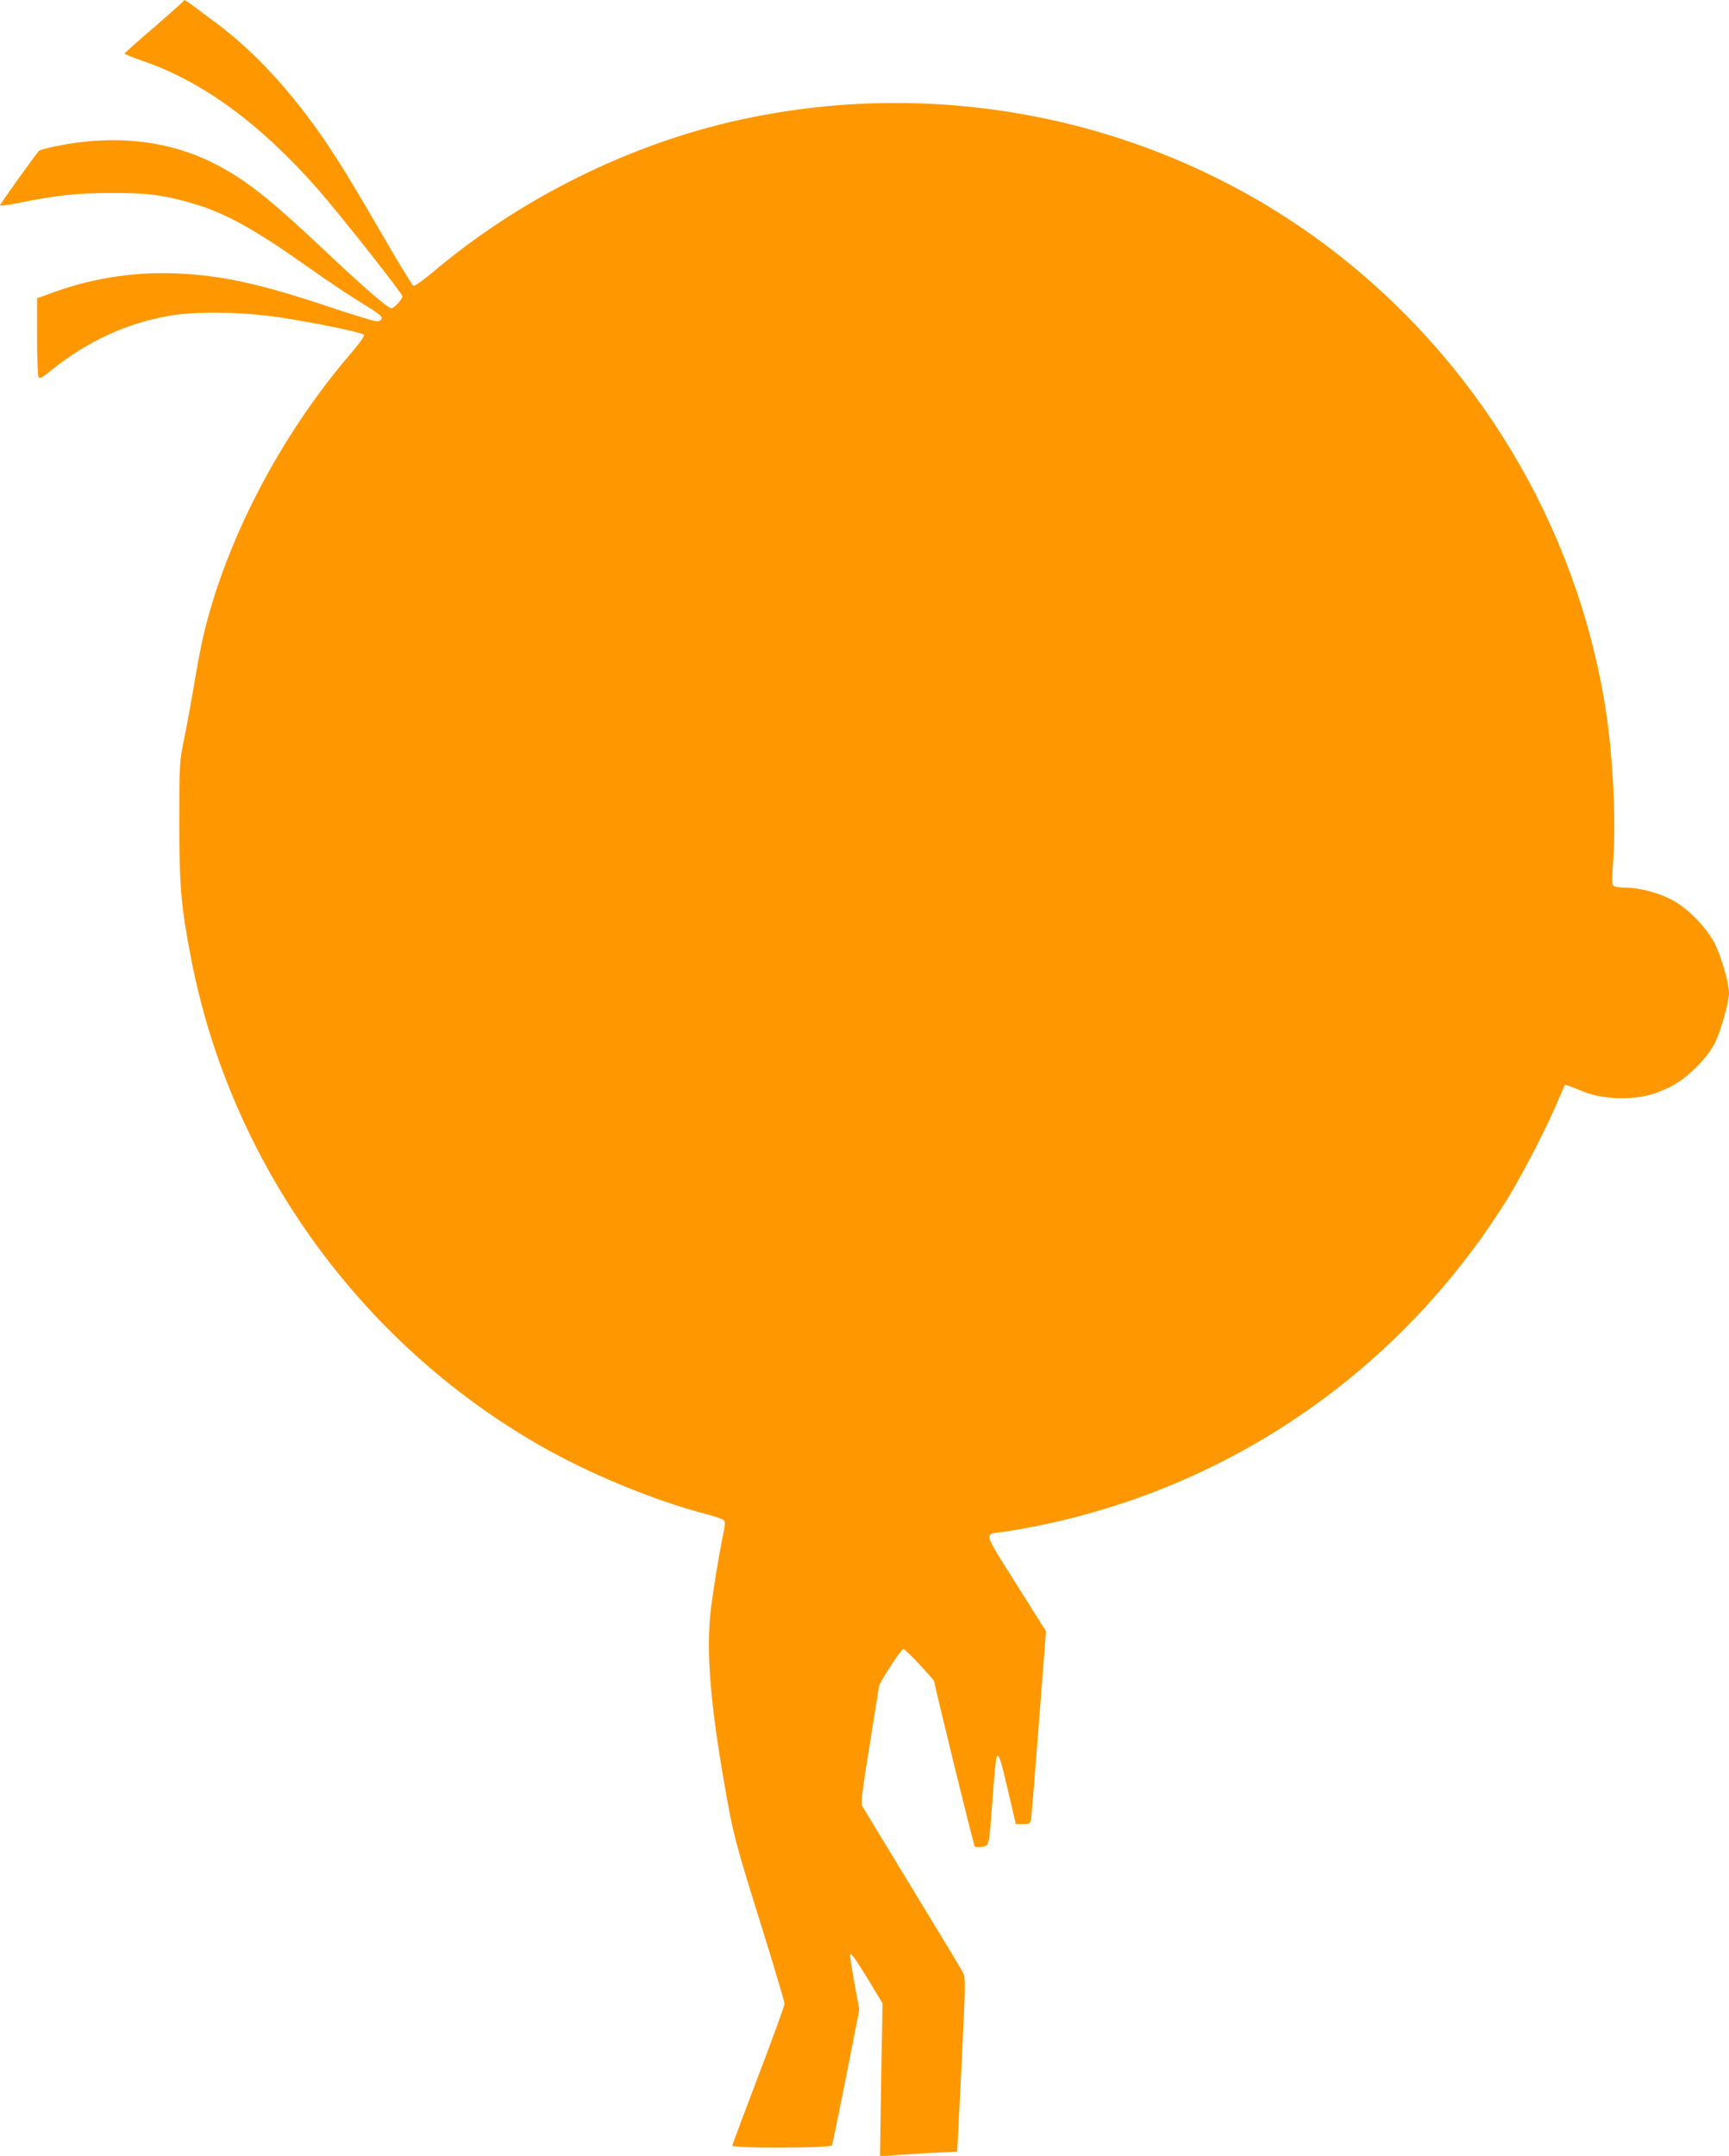 <?xml version="1.0" standalone="no"?>
<!DOCTYPE svg PUBLIC "-//W3C//DTD SVG 20010904//EN"
 "http://www.w3.org/TR/2001/REC-SVG-20010904/DTD/svg10.dtd">
<svg version="1.0" xmlns="http://www.w3.org/2000/svg"
 width="1027pt" height="1280pt" viewBox="0 0 1027 1280"
 preserveAspectRatio="xMidYMid meet">
<g transform="translate(0,1280) scale(0.1,-0.1)"
fill="#ff9800" stroke="none">
<path d="M1088 12792 c-1 -4 -81 -74 -175 -156 -95 -81 -173 -151 -173 -154 0
-4 45 -22 100 -41 359 -121 703 -373 1045 -761 135 -154 505 -622 505 -639 0
-19 -49 -71 -66 -71 -21 0 -174 133 -414 360 -312 294 -461 411 -645 503 -274
136 -595 170 -938 98 -49 -10 -92 -22 -96 -27 -25 -28 -231 -316 -231 -323 0
-5 51 2 114 15 224 45 342 58 551 58 215 0 301 -11 470 -59 199 -57 370 -151
695 -381 113 -80 258 -177 323 -216 83 -50 117 -75 115 -87 -2 -9 -13 -17 -25
-19 -12 -2 -135 35 -275 82 -426 143 -653 192 -928 203 -260 10 -513 -32 -762
-127 l-58 -21 0 -227 c0 -125 4 -233 9 -241 7 -11 24 -2 77 42 214 171 445
278 699 322 159 28 434 24 655 -9 204 -31 487 -89 501 -103 6 -6 -18 -42 -71
-104 -428 -496 -760 -1136 -889 -1715 -11 -49 -34 -173 -51 -275 -17 -101 -43
-242 -58 -314 -26 -127 -27 -138 -27 -485 0 -384 10 -501 70 -811 233 -1208
997 -2275 2070 -2890 291 -167 673 -325 977 -405 57 -15 109 -32 116 -39 10
-9 10 -24 -2 -81 -23 -111 -56 -310 -72 -434 -33 -264 -5 -595 97 -1155 36
-198 54 -267 189 -700 83 -264 150 -490 150 -501 0 -12 -70 -204 -155 -427
-85 -223 -155 -410 -155 -416 0 -17 586 -15 592 2 3 6 40 190 84 408 l78 397
-27 148 c-15 82 -27 158 -27 169 1 19 2 19 20 -4 11 -13 54 -80 96 -149 l76
-126 -8 -454 -7 -455 99 8 c54 4 158 11 229 14 l130 6 3 50 c2 28 13 259 26
515 20 405 21 469 8 494 -7 16 -143 241 -301 500 -158 259 -293 481 -299 493
-9 17 -1 88 43 359 30 186 55 343 55 349 0 20 133 225 146 225 12 0 184 -183
184 -196 0 -19 233 -970 240 -977 4 -5 23 -5 43 -2 44 9 41 -5 63 290 9 127
20 236 24 244 12 23 23 -9 70 -211 l44 -188 42 0 c38 0 43 3 48 27 3 16 24
273 47 573 l42 545 -176 280 c-198 313 -194 297 -85 309 34 4 118 19 187 32
1170 230 2179 927 2813 1943 86 138 233 422 298 576 24 55 44 102 46 104 2 2
31 -8 64 -22 94 -41 170 -57 272 -57 112 0 187 17 288 67 99 48 221 169 268
264 35 73 82 240 82 294 0 59 -48 223 -87 298 -48 91 -155 201 -244 250 -80
45 -200 77 -284 77 -38 0 -67 5 -73 13 -7 8 -7 53 0 142 19 241 -2 636 -47
919 -174 1084 -769 2069 -1650 2733 -986 743 -2268 1019 -3489 752 -657 -144
-1308 -467 -1830 -909 -53 -45 -103 -79 -110 -77 -7 3 -84 128 -171 279 -189
326 -263 447 -362 593 -197 287 -421 529 -649 696 -47 35 -106 79 -130 97 -48
35 -51 36 -56 24z"/>
</g>
</svg>
